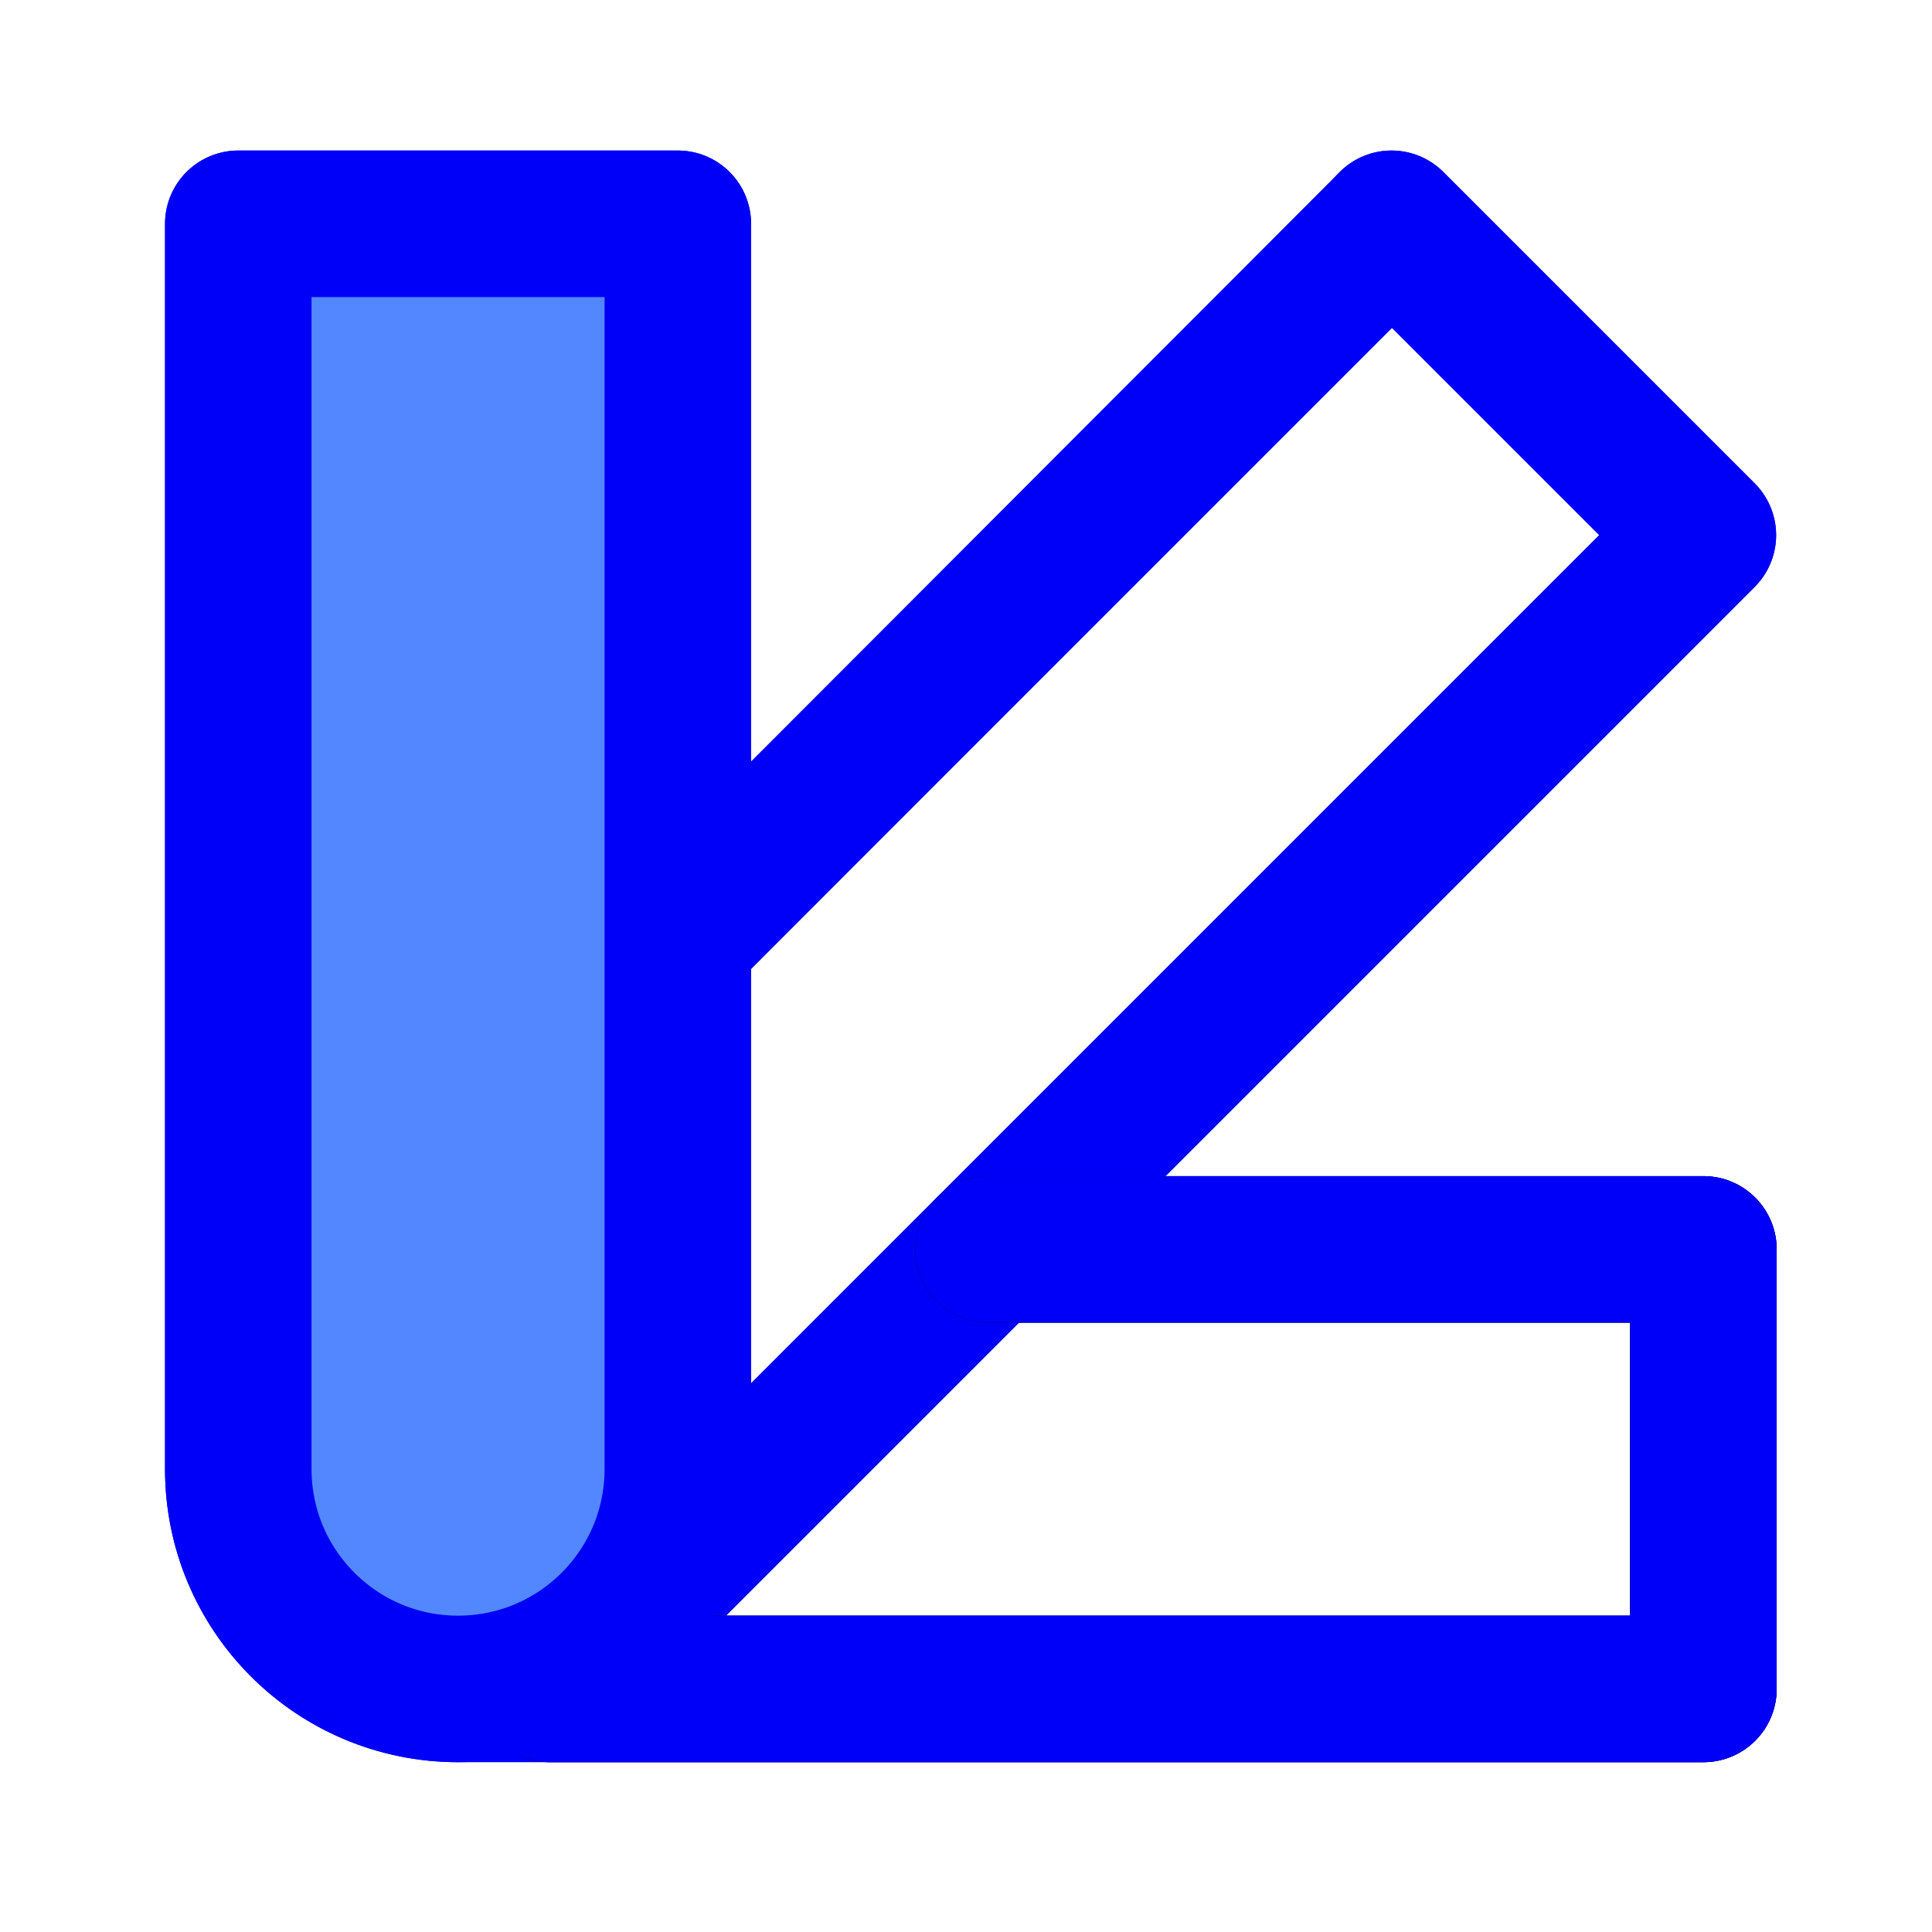 <?xml version="1.0" encoding="UTF-8" standalone="no"?>
<!DOCTYPE svg PUBLIC "-//W3C//DTD SVG 1.1//EN" "http://www.w3.org/Graphics/SVG/1.1/DTD/svg11.dtd">
<svg width="100%" height="100%" viewBox="0 0 800 800" version="1.1" xmlns="http://www.w3.org/2000/svg" xmlns:xlink="http://www.w3.org/1999/xlink" xml:space="preserve" xmlns:serif="http://www.serif.com/" style="fill-rule:evenodd;clip-rule:evenodd;stroke-linecap:round;stroke-linejoin:round;">
    <g transform="matrix(15.167,0,0,15.167,38,32)">
        <path d="M10,44C13.314,44 16,41.314 16,38L16,4L4,4L4,38C4,41.314 6.686,44 10,44Z" style="fill:rgb(83,135,255);fill-rule:nonzero;"/>
    </g>
    <g transform="matrix(15.167,0,0,15.167,38,32)">
        <path d="M10,44C13.314,44 16,41.314 16,38L16,23.515M10,44C6.686,44 4,41.314 4,38L4,4L16,4L16,23.515M10,44L44,44L44,32L24.485,32M5.757,42.243C8.101,44.586 11.899,44.586 14.243,42.243L24.485,32M16,23.515L35.015,4.5L35.485,4L43.985,12.5L24.485,32" style="fill:none;fill-rule:nonzero;stroke:rgb(0,0,248);stroke-width:4px;"/>
    </g>
    <g transform="matrix(15.167,0,0,15.167,38,32)">
        <path d="M16,23.515L35.485,4L43.985,12.5L14.243,42.243" style="fill:none;fill-rule:nonzero;stroke:rgb(0,0,248);stroke-width:4px;"/>
    </g>
    <g transform="matrix(15.167,0,0,15.167,38,32)">
        <path d="M24.485,32L44,32L44,44L12.5,44" style="fill:none;fill-rule:nonzero;stroke:black;stroke-width:4px;"/>
    </g>
    <g transform="matrix(15.167,0,0,15.167,38,32)">
        <path d="M24.485,32L44,32L44,44L12.5,44" style="fill:none;fill-rule:nonzero;stroke:rgb(0,0,248);stroke-width:4px;"/>
    </g>
    <g transform="matrix(15.167,0,0,15.167,38,32)">
        <path d="M10,44C6.686,44 4,41.314 4,38L4,4L16,4L16,38C16,41.314 13.314,44 10,44Z" style="fill:rgb(83,135,255);stroke:rgb(0,0,248);stroke-width:4px;"/>
    </g>
</svg>
